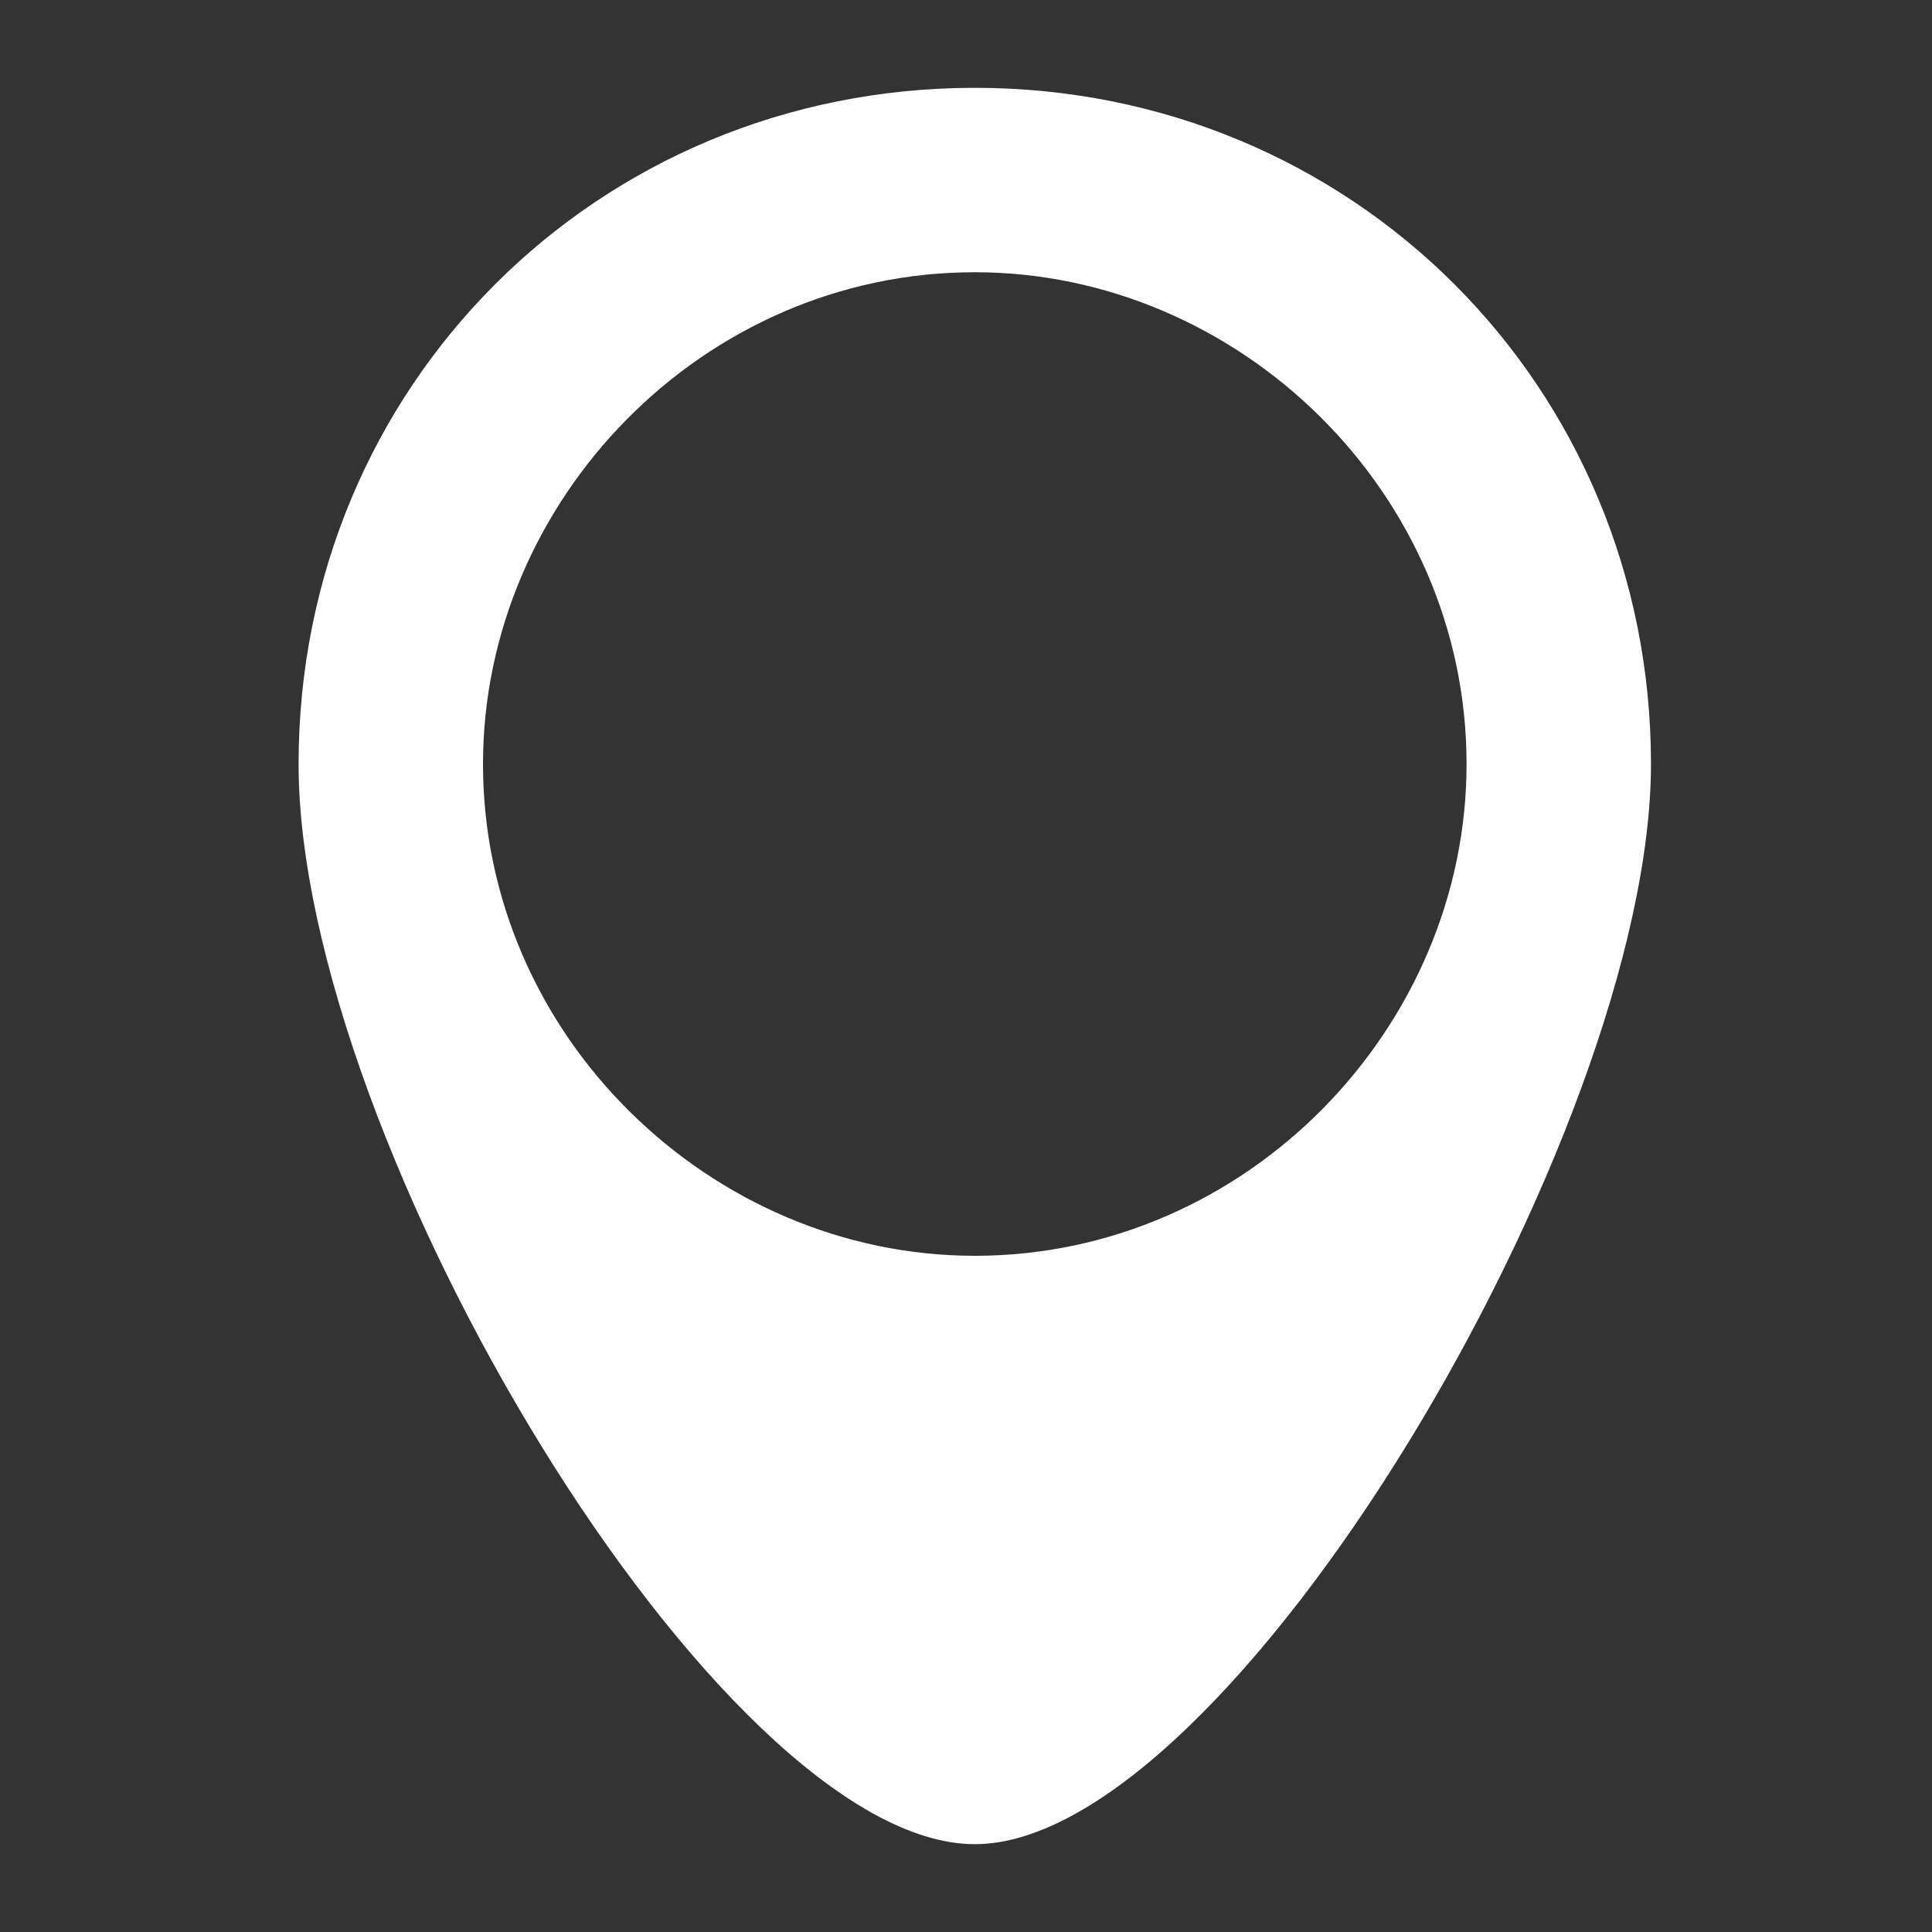 <?xml version="1.0" encoding="utf-8"?>
<!-- Generator: Adobe Illustrator 19.2.0, SVG Export Plug-In . SVG Version: 6.00 Build 0)  -->
<svg version="1.1" id="icon_location_large" xmlns="http://www.w3.org/2000/svg" xmlns:xlink="http://www.w3.org/1999/xlink"
	 x="0px" y="0px" width="22px" height="22px" viewBox="0 0 22 22" enable-background="new 0 0 22 22" xml:space="preserve">
<rect x="0" y="0" width="22" height="22" fill="#333333" stroke="none"/>
<path fill="#FFFFFF" d="M16.7,8.7c0,3-2.5,5.6-5.6,5.6c-3,0-5.6-2.5-5.6-5.6c0-3,2.5-5.6,5.6-5.6C14.1,3.1,16.7,5.6,16.7,8.7
	 M18.8,8.7c0-4.3-3.4-7.7-7.7-7.7S3.4,4.4,3.4,8.7S8.2,21,11.1,21S18.8,12.9,18.8,8.7"/>
</svg>
